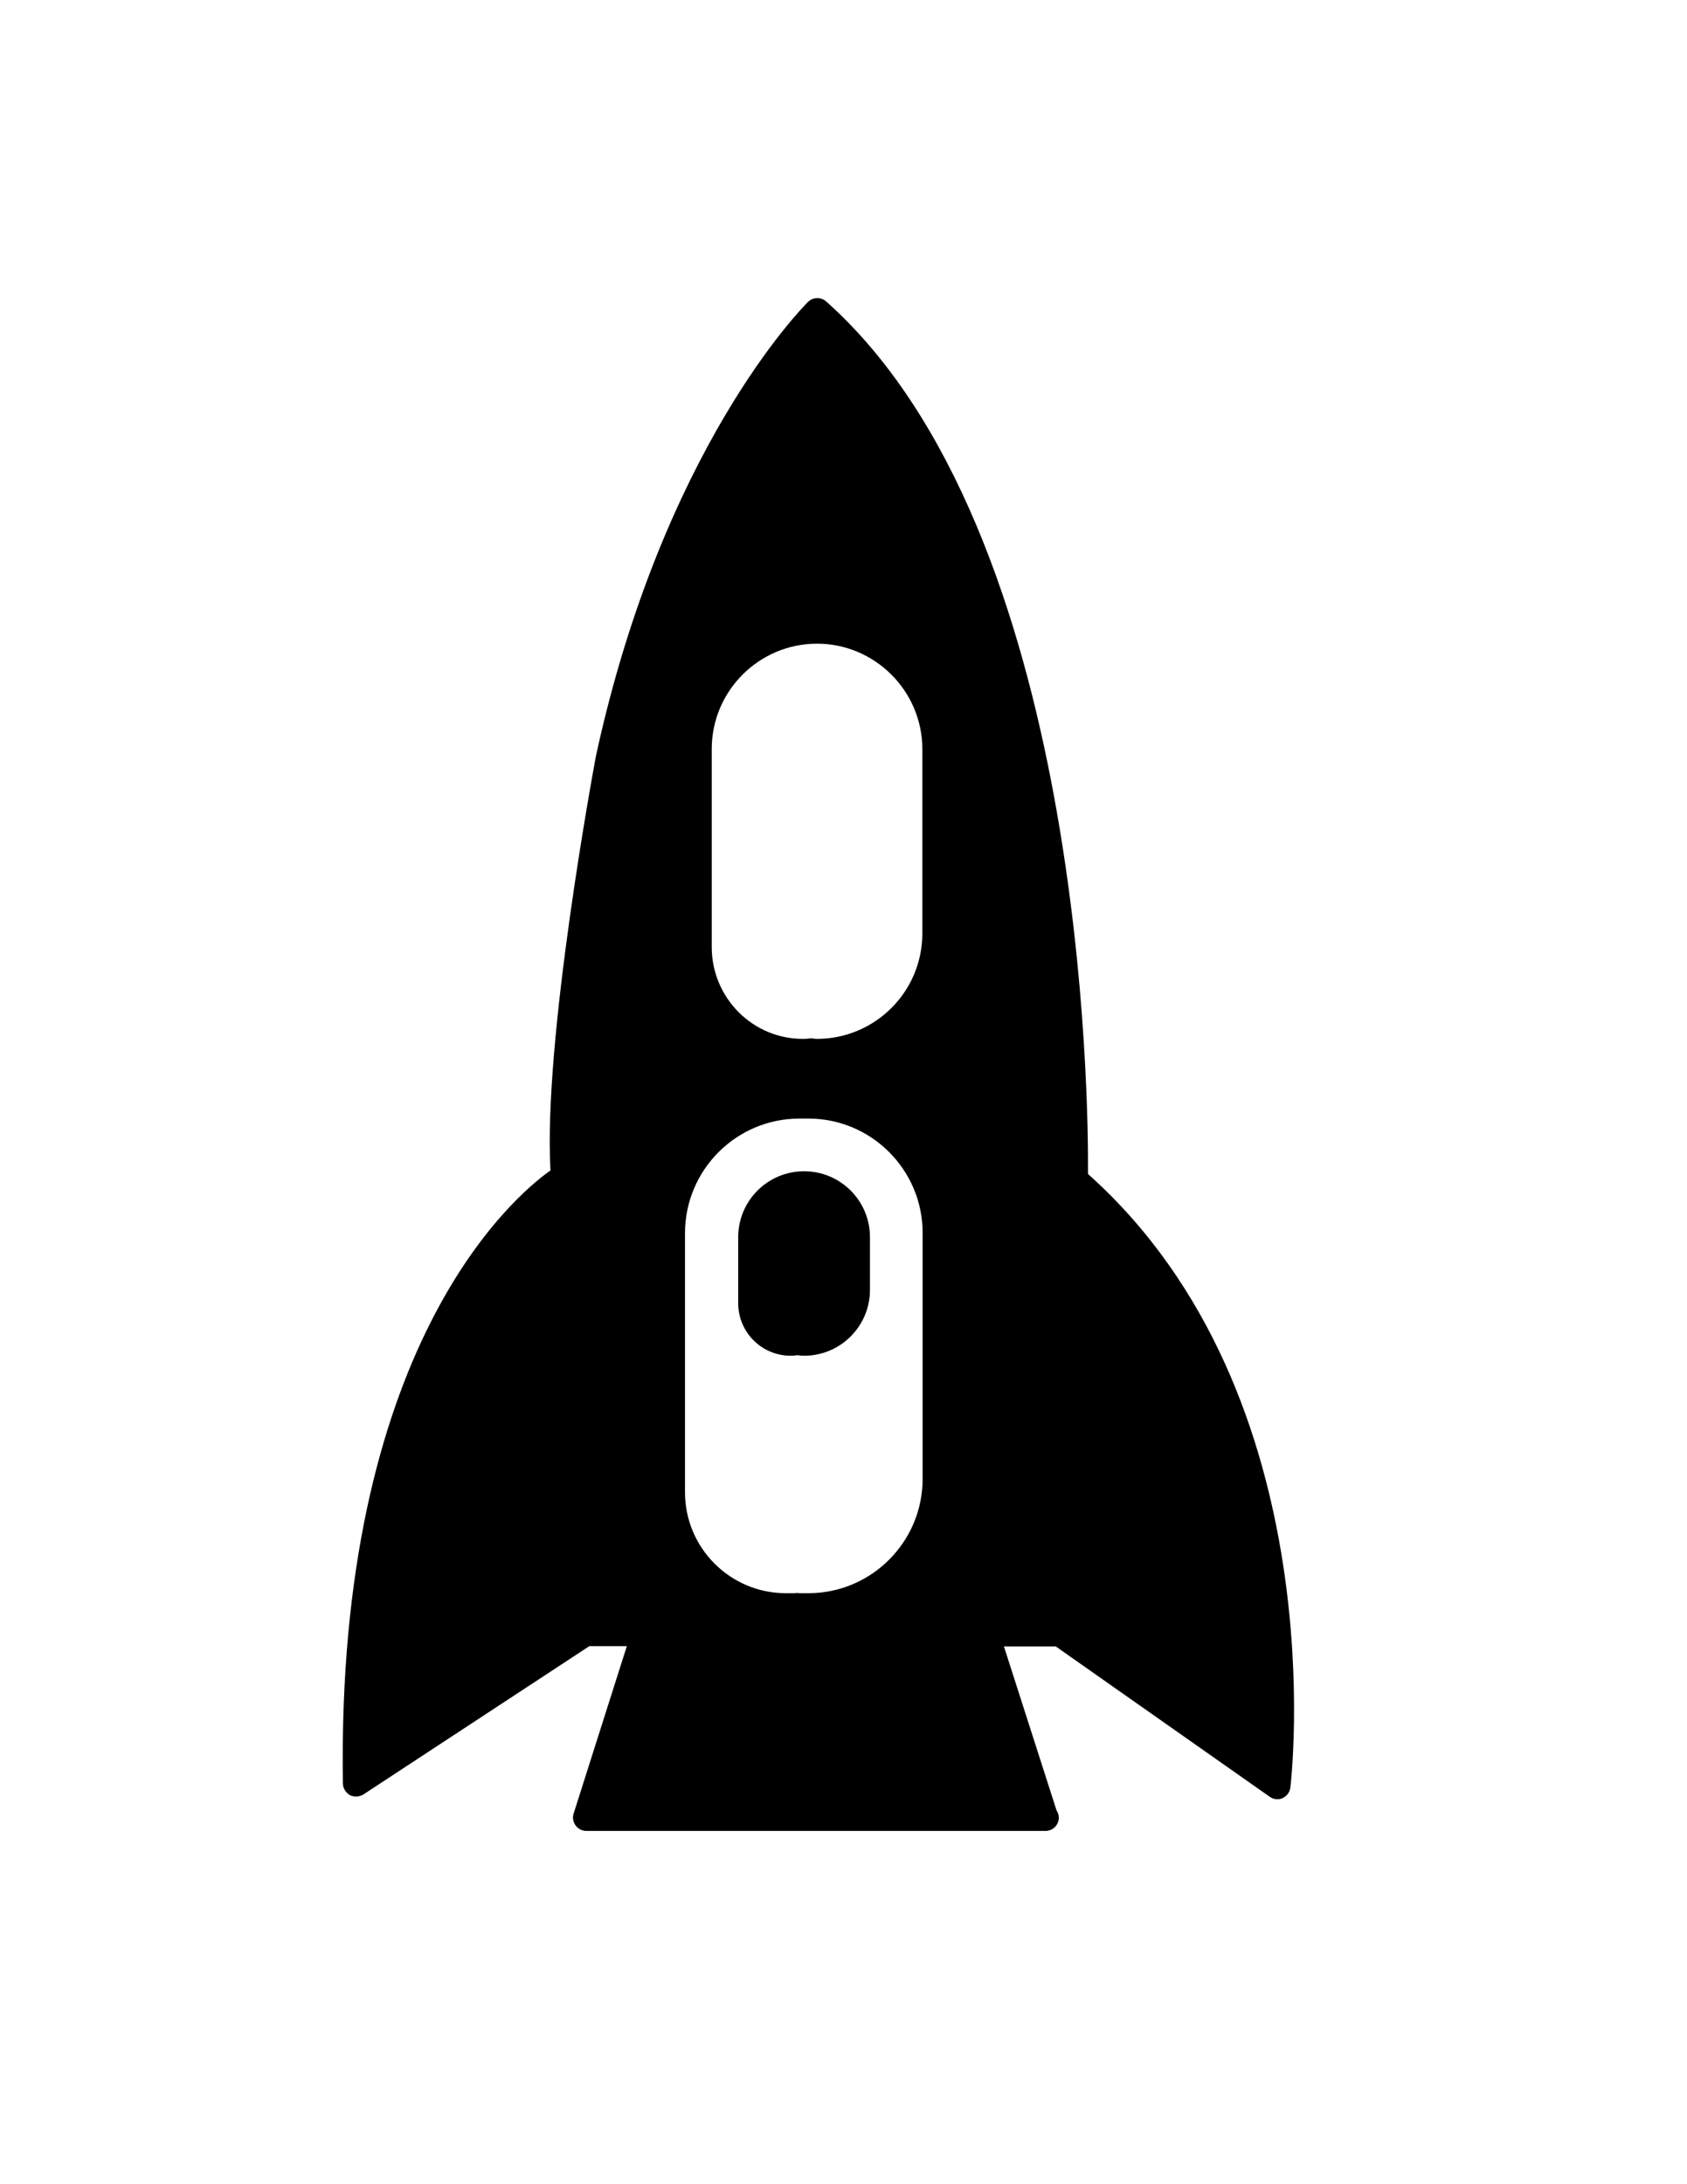 <?xml version="1.0" encoding="utf-8"?>
<!-- Generator: Adobe Illustrator 17.1.0, SVG Export Plug-In . SVG Version: 6.00 Build 0)  -->
<!DOCTYPE svg PUBLIC "-//W3C//DTD SVG 1.1//EN" "http://www.w3.org/Graphics/SVG/1.1/DTD/svg11.dtd">
<svg version="1.1" id="Layer_1" xmlns="http://www.w3.org/2000/svg" xmlns:xlink="http://www.w3.org/1999/xlink" x="0px" y="0px"
	 viewBox="0 0 612 792" enable-background="new 0 0 612 792" xml:space="preserve">
<g>
	<path d="M124.4,646.7c0,1.7,1,3.3,2.5,4.2c1.5,0.8,3.4,0.7,4.9-0.2l82-53.8h13.6l-19.3,60.7c-0.5,1.5-0.2,3,0.7,4.3
		c0.9,1.2,2.3,2,3.9,2l0,0h166.4l0,0c0.1,0,0.1,0,0.2,0c2.6,0,4.8-2.1,4.8-4.8c0-1-0.3-1.9-0.8-2.6l-19.1-59.5h18.8l77.6,54.5
		c1.4,1,3.2,1.2,4.7,0.5c1.5-0.7,2.6-2.1,2.8-3.8c0.2-1.4,17-141.8-73.4-222.5c0.2-25.2-1.1-232.9-95-316.4
		c-1.9-1.7-4.8-1.6-6.6,0.2c-2.1,2.1-52.7,53.2-76.9,164.6c-0.8,4.3-19.2,103.2-16.5,150.3C185.9,434.1,121.9,489,124.4,646.7z
		 M290,405.6h3.3c22.8,0,41.4,18.6,41.4,41.4v89.3c0,22.8-18.6,41.4-41.4,41.4H290c-0.3,0-0.5-0.1-0.8-0.1c-0.3,0-0.5,0.1-0.8,0.1
		h-3.3c-20.2,0-36.6-16.4-36.6-36.6v-4.8v-84.5V447C248.6,424.1,267.2,405.6,290,405.6z M258.2,343.4v-4.8v-62.2v-4.8
		c0-21.1,17.2-38.2,38.2-38.2s38.2,17.2,38.2,38.2v66.9c0,21.1-17.2,38.2-38.2,38.2c-0.8,0-1.6-0.2-2.4-0.2
		c-0.8,0.1-1.6,0.2-2.4,0.2C273.2,376.9,258.2,361.9,258.2,343.4z"/>
	<path d="M286.9,491.6c0.8,0,1.6-0.1,2.4-0.2c0.8,0.1,1.6,0.2,2.4,0.2c13.2,0,23.9-10.7,23.9-23.9v-19.1c0-13.2-10.7-23.9-23.9-23.9
		s-23.9,10.7-23.9,23.9v4.8v14.3v4.8C267.8,483.1,276.3,491.6,286.9,491.6z"/>
</g>
</svg>
